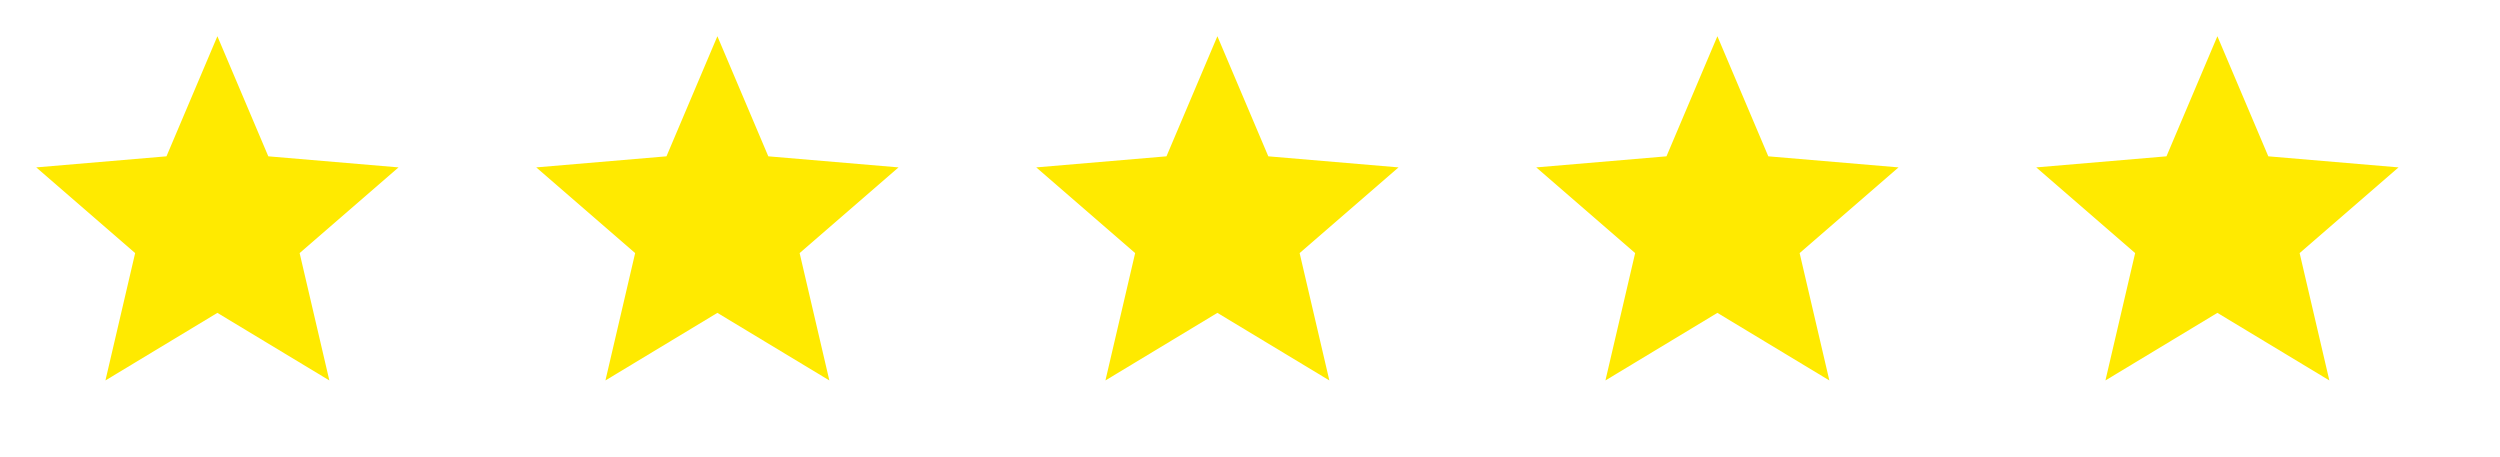 <svg width="115" height="21" viewBox="0 0 115 21" fill="none" xmlns="http://www.w3.org/2000/svg">
<path d="M10 14.392L15.15 17.5L13.783 11.642L18.333 7.7L12.342 7.191L10 1.667L7.658 7.191L1.667 7.7L6.217 11.642L4.85 17.5L10 14.392Z" fill="#FFEA00"/>
<path d="M56 14.392L61.15 17.5L59.783 11.642L64.333 7.7L58.342 7.191L56 1.667L53.658 7.191L47.667 7.7L52.217 11.642L50.85 17.5L56 14.392Z" fill="#FFEA00"/>
<path d="M102 14.392L107.15 17.5L105.783 11.642L110.333 7.7L104.342 7.191L102 1.667L99.658 7.191L93.667 7.7L98.217 11.642L96.85 17.5L102 14.392Z" fill="#FFEA00"/>
<path d="M79 14.392L84.15 17.5L82.783 11.642L87.333 7.7L81.342 7.191L79 1.667L76.658 7.191L70.667 7.7L75.217 11.642L73.85 17.5L79 14.392Z" fill="#FFEA00"/>
<path d="M33 14.392L38.15 17.5L36.783 11.642L41.333 7.7L35.342 7.191L33 1.667L30.658 7.191L24.667 7.7L29.217 11.642L27.85 17.5L33 14.392Z" fill="#FFEA00"/>
</svg>
